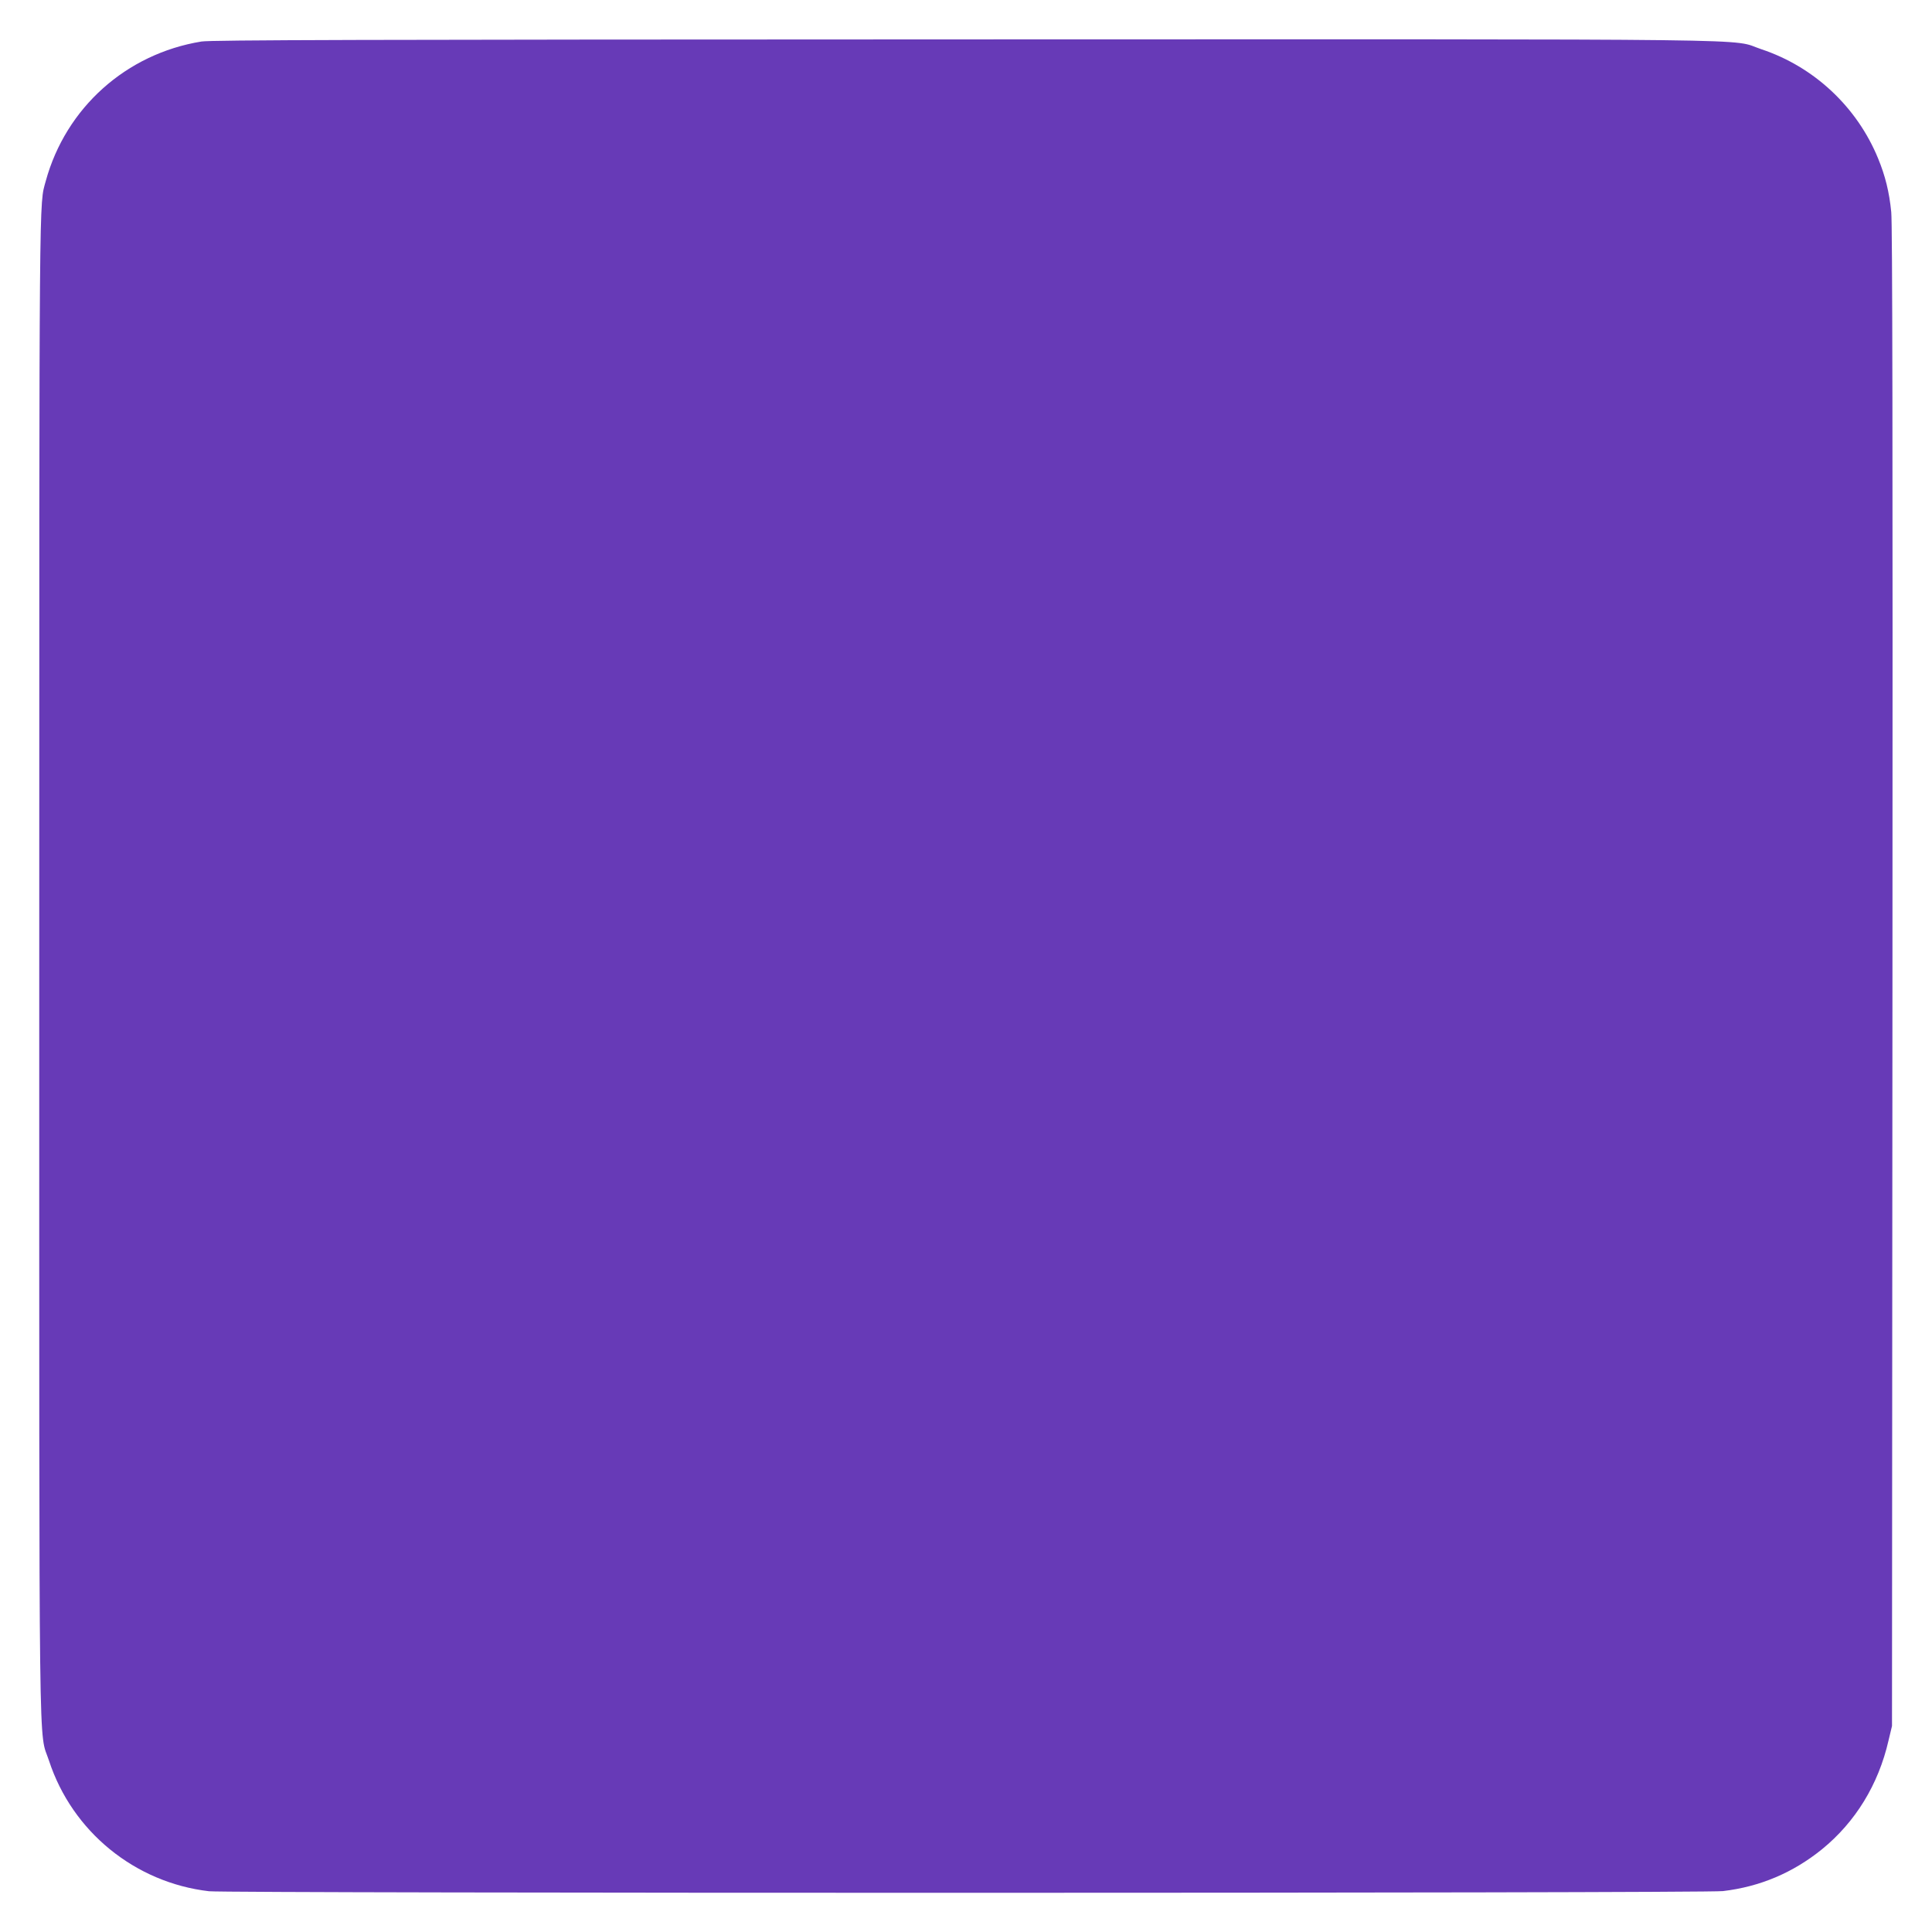 <?xml version="1.0" standalone="no"?>
<!DOCTYPE svg PUBLIC "-//W3C//DTD SVG 20010904//EN"
 "http://www.w3.org/TR/2001/REC-SVG-20010904/DTD/svg10.dtd">
<svg version="1.0" xmlns="http://www.w3.org/2000/svg"
 width="1280pt" height="1280pt" viewBox="0 0 1280 1280"
 preserveAspectRatio="xMidYMid meet">
<g transform="translate(0,1280) scale(0.1,-0.1)"
fill="#673ab7" stroke="none">
<path d="M1335 12525 c-499 -81 -899 -439 -1032 -925 -44 -164 -43 59 -43
-5198 0 -5489 -5 -5053 65 -5268 154 -469 569 -807 1060 -864 129 -14 9907
-14 10030 1 245 29 463 121 656 277 221 180 374 428 441 721 l23 96 3 4960 c2
3561 0 4991 -8 5070 -13 133 -40 241 -87 355 -140 342 -425 608 -774 724 -217
72 232 66 -5285 65 -4010 -1 -4984 -4 -5049 -14z"/>
</g>
</svg>
